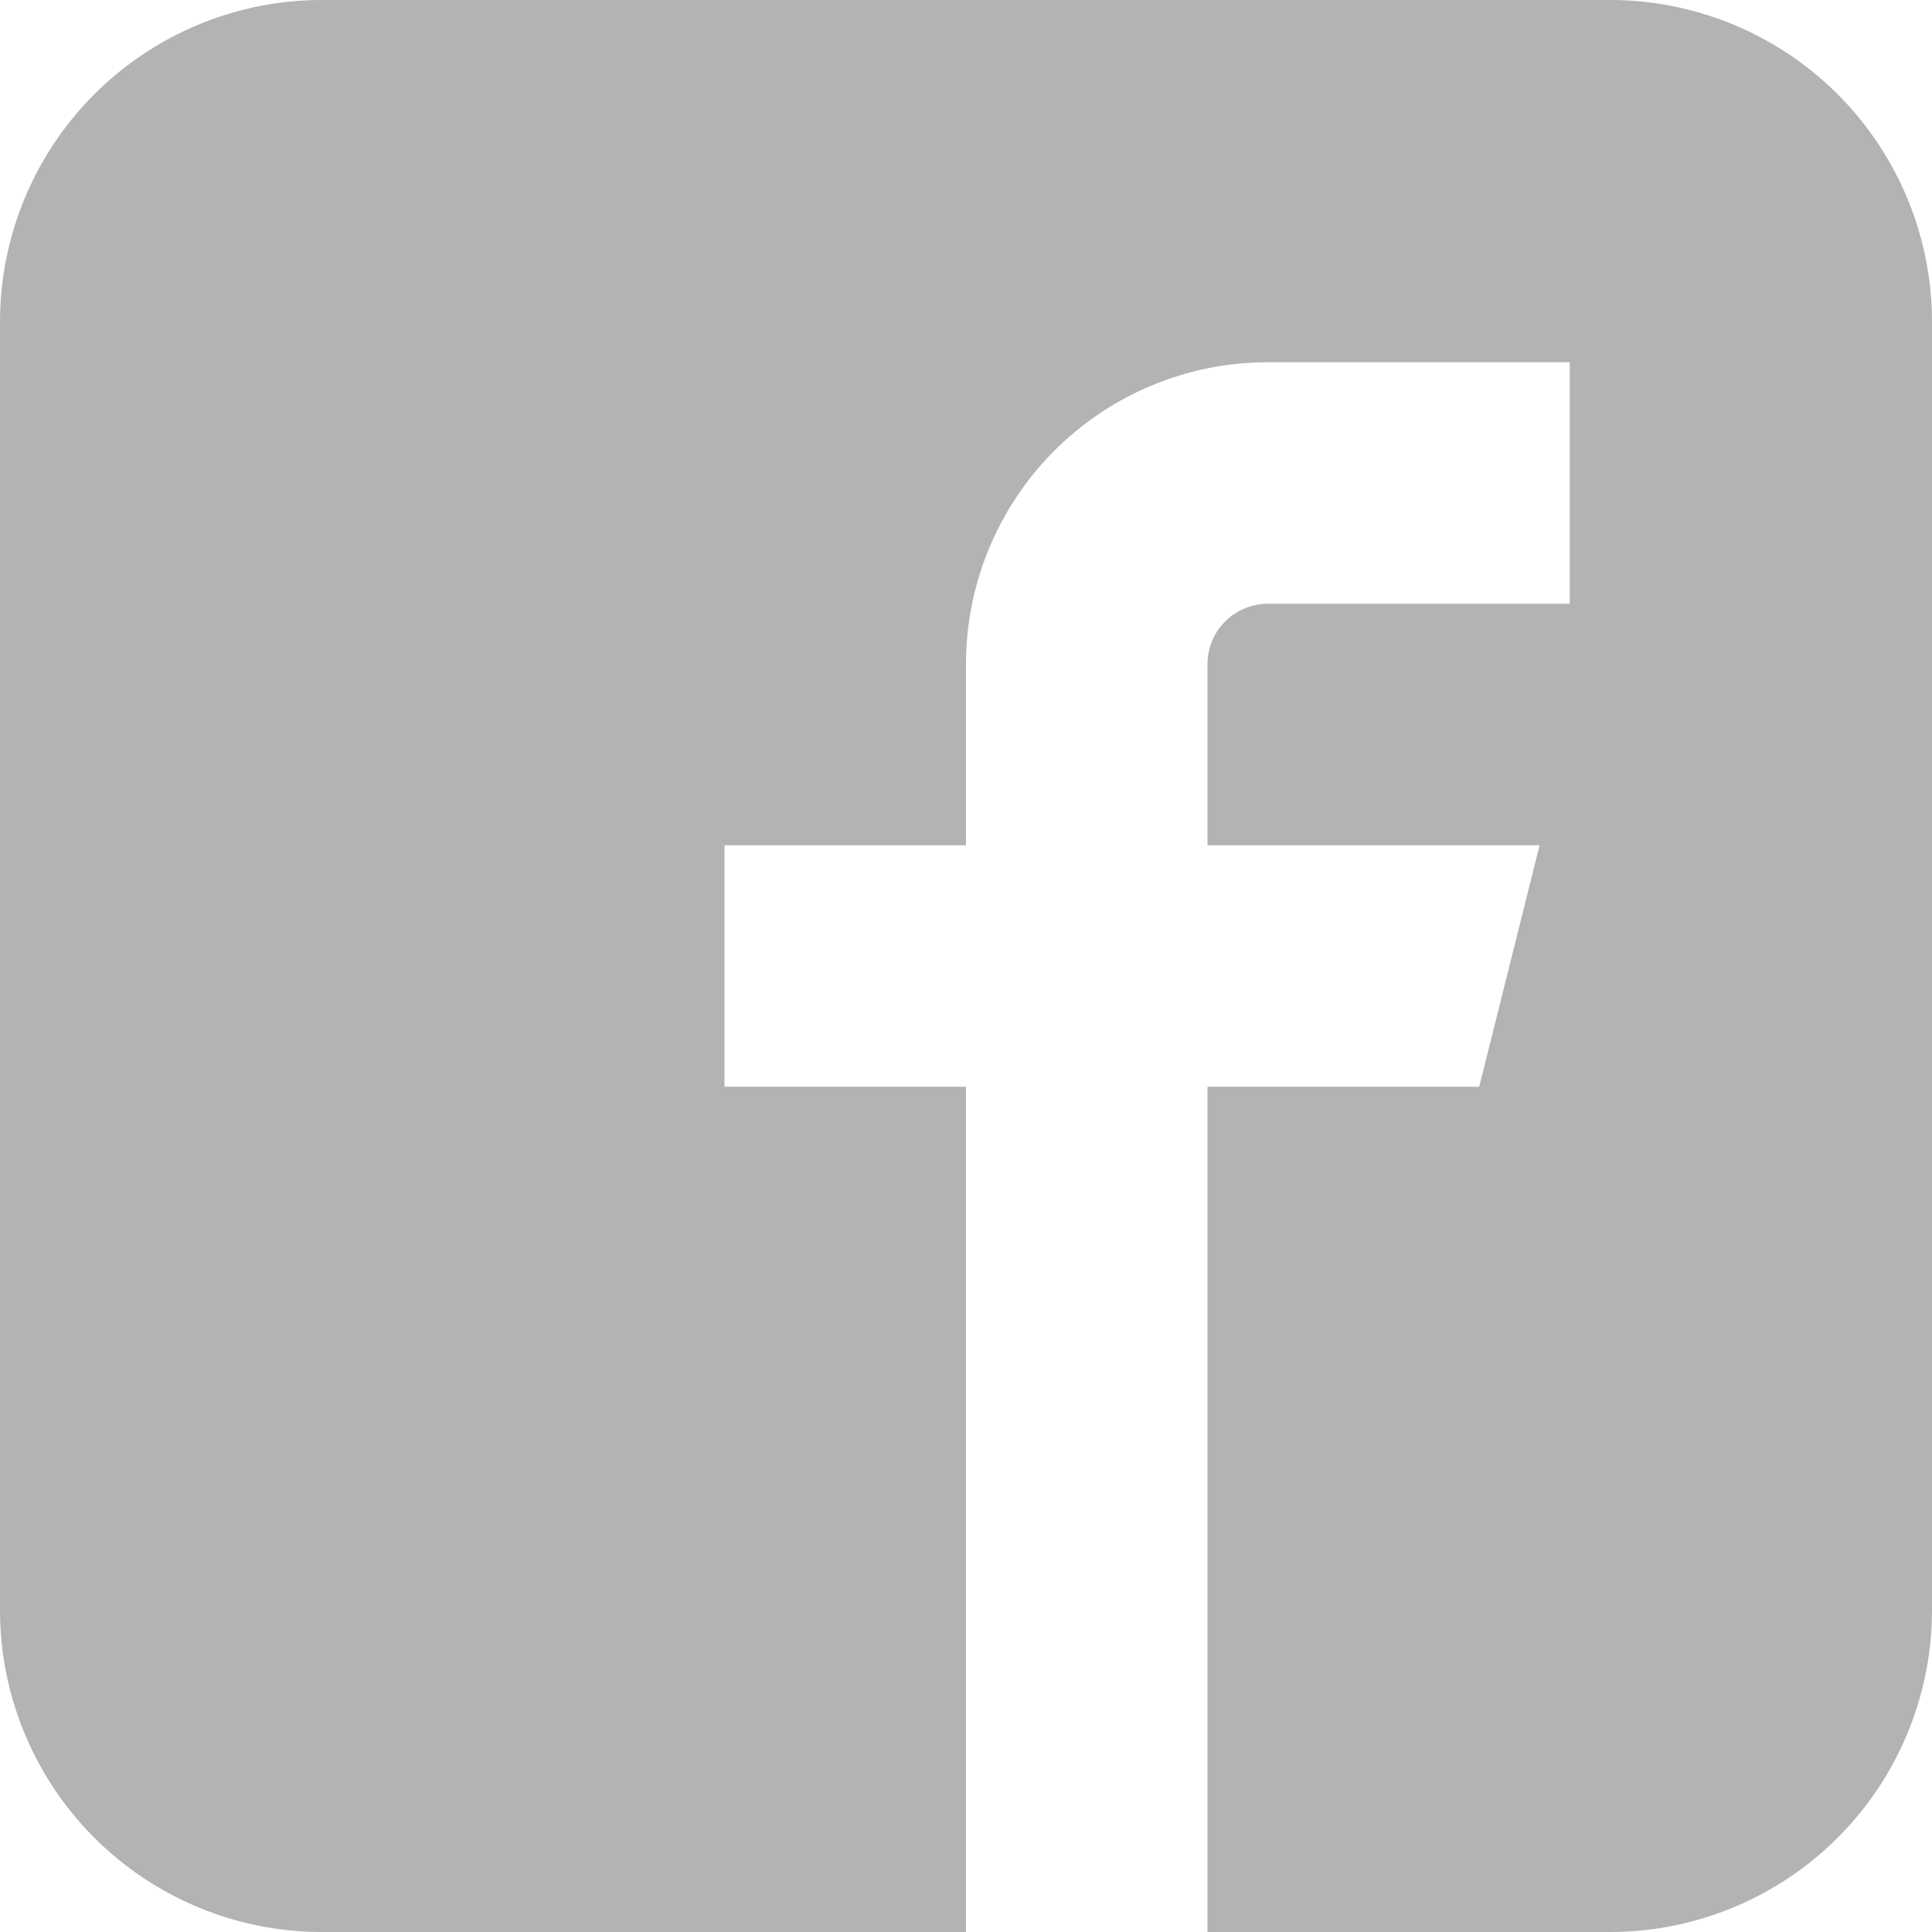 <svg xmlns="http://www.w3.org/2000/svg" width="32" height="32" viewBox="0 0 32 32">
    <path id="Icon_metro-facebook" data-name="Icon metro-facebook" d="M29.238,1.928H7.9A5.333,5.333,0,0,0,2.571,7.262V28.594A5.333,5.333,0,0,0,7.9,33.928H18.571v-14h-4v-4h4v-3a5,5,0,0,1,5-5h5v4h-5a1,1,0,0,0-1,1v3h5.5l-1,4h-4.5v14h6.667a5.333,5.333,0,0,0,5.333-5.334V7.262a5.333,5.333,0,0,0-5.333-5.334Z" transform="translate(-2.571 -1.928)" opacity="0.3"/>
</svg>
